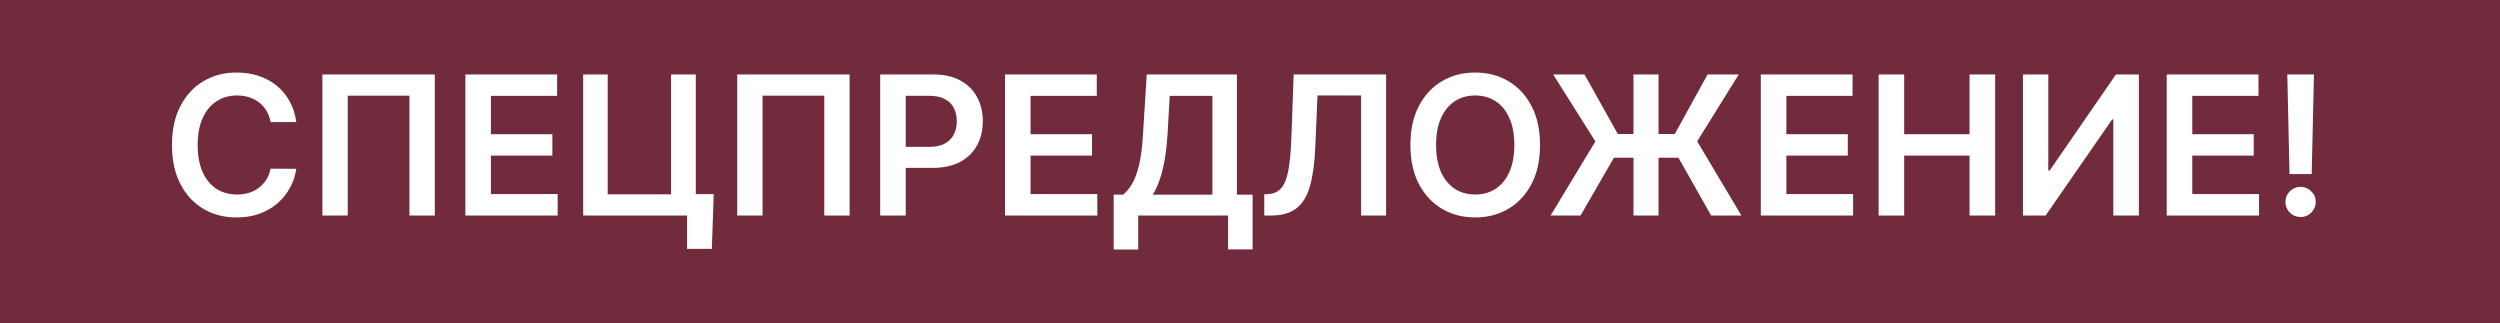 <?xml version="1.0" encoding="UTF-8"?> <svg xmlns="http://www.w3.org/2000/svg" width="232" height="30" viewBox="0 0 232 30" fill="none"><rect width="232" height="30" fill="#722A3D"></rect><path d="M27.496 11.326H25.106C25.038 10.934 24.912 10.587 24.729 10.284C24.546 9.977 24.317 9.717 24.045 9.504C23.772 9.291 23.461 9.131 23.111 9.025C22.766 8.914 22.393 8.859 21.993 8.859C21.281 8.859 20.651 9.038 20.101 9.396C19.551 9.749 19.121 10.269 18.81 10.955C18.499 11.637 18.343 12.47 18.343 13.454C18.343 14.456 18.499 15.3 18.81 15.986C19.125 16.668 19.555 17.183 20.101 17.533C20.651 17.878 21.279 18.05 21.986 18.05C22.379 18.05 22.745 17.999 23.086 17.897C23.431 17.791 23.74 17.635 24.013 17.43C24.29 17.226 24.522 16.974 24.709 16.676C24.901 16.378 25.033 16.037 25.106 15.653L27.496 15.666C27.407 16.288 27.213 16.872 26.915 17.418C26.621 17.963 26.235 18.445 25.758 18.862C25.28 19.276 24.722 19.599 24.083 19.834C23.444 20.064 22.734 20.179 21.954 20.179C20.804 20.179 19.777 19.913 18.874 19.38C17.97 18.847 17.259 18.078 16.739 17.072C16.219 16.067 15.959 14.861 15.959 13.454C15.959 12.044 16.221 10.838 16.745 9.837C17.269 8.831 17.983 8.062 18.886 7.529C19.79 6.996 20.812 6.73 21.954 6.73C22.683 6.73 23.361 6.832 23.987 7.037C24.614 7.241 25.172 7.542 25.662 7.938C26.152 8.33 26.555 8.812 26.87 9.383C27.19 9.95 27.398 10.597 27.496 11.326ZM40.349 6.909V20H37.997V8.878H32.27V20H29.917V6.909H40.349ZM43.186 20V6.909H51.7V8.897H45.557V12.451H51.259V14.439H45.557V18.012H51.751V20H43.186ZM66.232 18.018L66.06 23.094H63.758V20H62.838V18.018H66.232ZM54.119 20V6.909H56.395V18.031H62.276V6.909H64.57V20H54.119ZM78.845 6.909V20H76.493V8.878H70.766V20H68.413V6.909H78.845ZM81.682 20V6.909H86.591C87.597 6.909 88.44 7.097 89.122 7.472C89.808 7.847 90.326 8.362 90.675 9.018C91.029 9.67 91.206 10.412 91.206 11.243C91.206 12.082 91.029 12.828 90.675 13.48C90.322 14.132 89.8 14.646 89.109 15.021C88.419 15.391 87.569 15.577 86.559 15.577H83.305V13.627H86.239C86.827 13.627 87.309 13.525 87.684 13.32C88.059 13.116 88.336 12.835 88.515 12.477C88.698 12.119 88.79 11.707 88.79 11.243C88.79 10.778 88.698 10.369 88.515 10.016C88.336 9.662 88.057 9.387 87.678 9.191C87.303 8.991 86.819 8.891 86.227 8.891H84.053V20H81.682ZM93.266 20V6.909H101.78V8.897H95.637V12.451H101.339V14.439H95.637V18.012H101.831V20H93.266ZM103.349 23.158V18.063H104.225C104.519 17.829 104.794 17.499 105.05 17.072C105.305 16.646 105.523 16.062 105.702 15.321C105.881 14.579 106.004 13.621 106.072 12.445L106.417 6.909H114.785V18.063H116.242V23.145H113.966V20H105.625V23.158H103.349ZM106.986 18.063H112.509V8.897H108.552L108.348 12.445C108.292 13.335 108.203 14.132 108.079 14.835C107.956 15.538 107.8 16.158 107.613 16.695C107.425 17.228 107.216 17.684 106.986 18.063ZM117.324 20V18.031L117.695 18.012C118.197 17.982 118.596 17.801 118.89 17.469C119.188 17.136 119.408 16.602 119.548 15.864C119.693 15.127 119.789 14.139 119.836 12.898L120.053 6.909H128.631V20H126.311V8.859H122.265L122.06 13.633C122.001 15.065 121.843 16.252 121.587 17.194C121.336 18.136 120.923 18.839 120.347 19.303C119.776 19.768 118.982 20 117.963 20H117.324ZM142.914 13.454C142.914 14.865 142.65 16.073 142.122 17.079C141.598 18.08 140.882 18.847 139.974 19.38C139.071 19.913 138.046 20.179 136.9 20.179C135.753 20.179 134.726 19.913 133.819 19.38C132.915 18.843 132.199 18.074 131.671 17.072C131.147 16.067 130.885 14.861 130.885 13.454C130.885 12.044 131.147 10.838 131.671 9.837C132.199 8.831 132.915 8.062 133.819 7.529C134.726 6.996 135.753 6.73 136.9 6.73C138.046 6.73 139.071 6.996 139.974 7.529C140.882 8.062 141.598 8.831 142.122 9.837C142.65 10.838 142.914 12.044 142.914 13.454ZM140.53 13.454C140.53 12.462 140.375 11.624 140.064 10.943C139.757 10.256 139.331 9.739 138.785 9.389C138.24 9.036 137.611 8.859 136.9 8.859C136.188 8.859 135.559 9.036 135.014 9.389C134.468 9.739 134.04 10.256 133.729 10.943C133.422 11.624 133.269 12.462 133.269 13.454C133.269 14.447 133.422 15.287 133.729 15.973C134.04 16.655 134.468 17.173 135.014 17.526C135.559 17.876 136.188 18.05 136.9 18.05C137.611 18.05 138.24 17.876 138.785 17.526C139.331 17.173 139.757 16.655 140.064 15.973C140.375 15.287 140.53 14.447 140.53 13.454ZM153.912 6.909V20H151.585V6.909H153.912ZM143.896 20L148.05 13.122L144.132 6.909H147.04L150.134 12.438H155.42L158.463 6.909H161.359L157.498 13.116L161.602 20H158.795L155.759 14.637H149.77L146.676 20H143.896ZM163.403 20V6.909H171.917V8.897H165.774V12.451H171.476V14.439H165.774V18.012H171.968V20H163.403ZM174.336 20V6.909H176.708V12.451H182.774V6.909H185.151V20H182.774V14.439H176.708V20H174.336ZM187.731 6.909H190.083V15.832H190.204L196.36 6.909H198.488V20H196.117V11.083H196.008L189.834 20H187.731V6.909ZM201.072 20V6.909H209.587V8.897H203.444V12.451H209.146V14.439H203.444V18.012H209.638V20H201.072ZM214.735 6.909L214.525 16.152H212.466L212.262 6.909H214.735ZM213.495 20.141C213.108 20.141 212.775 20.004 212.498 19.732C212.225 19.459 212.089 19.126 212.089 18.734C212.089 18.351 212.225 18.023 212.498 17.75C212.775 17.477 213.108 17.341 213.495 17.341C213.875 17.341 214.203 17.477 214.48 17.75C214.761 18.023 214.902 18.351 214.902 18.734C214.902 18.994 214.836 19.231 214.703 19.444C214.576 19.657 214.405 19.827 214.192 19.955C213.983 20.079 213.751 20.141 213.495 20.141Z" fill="white"></path></svg> 